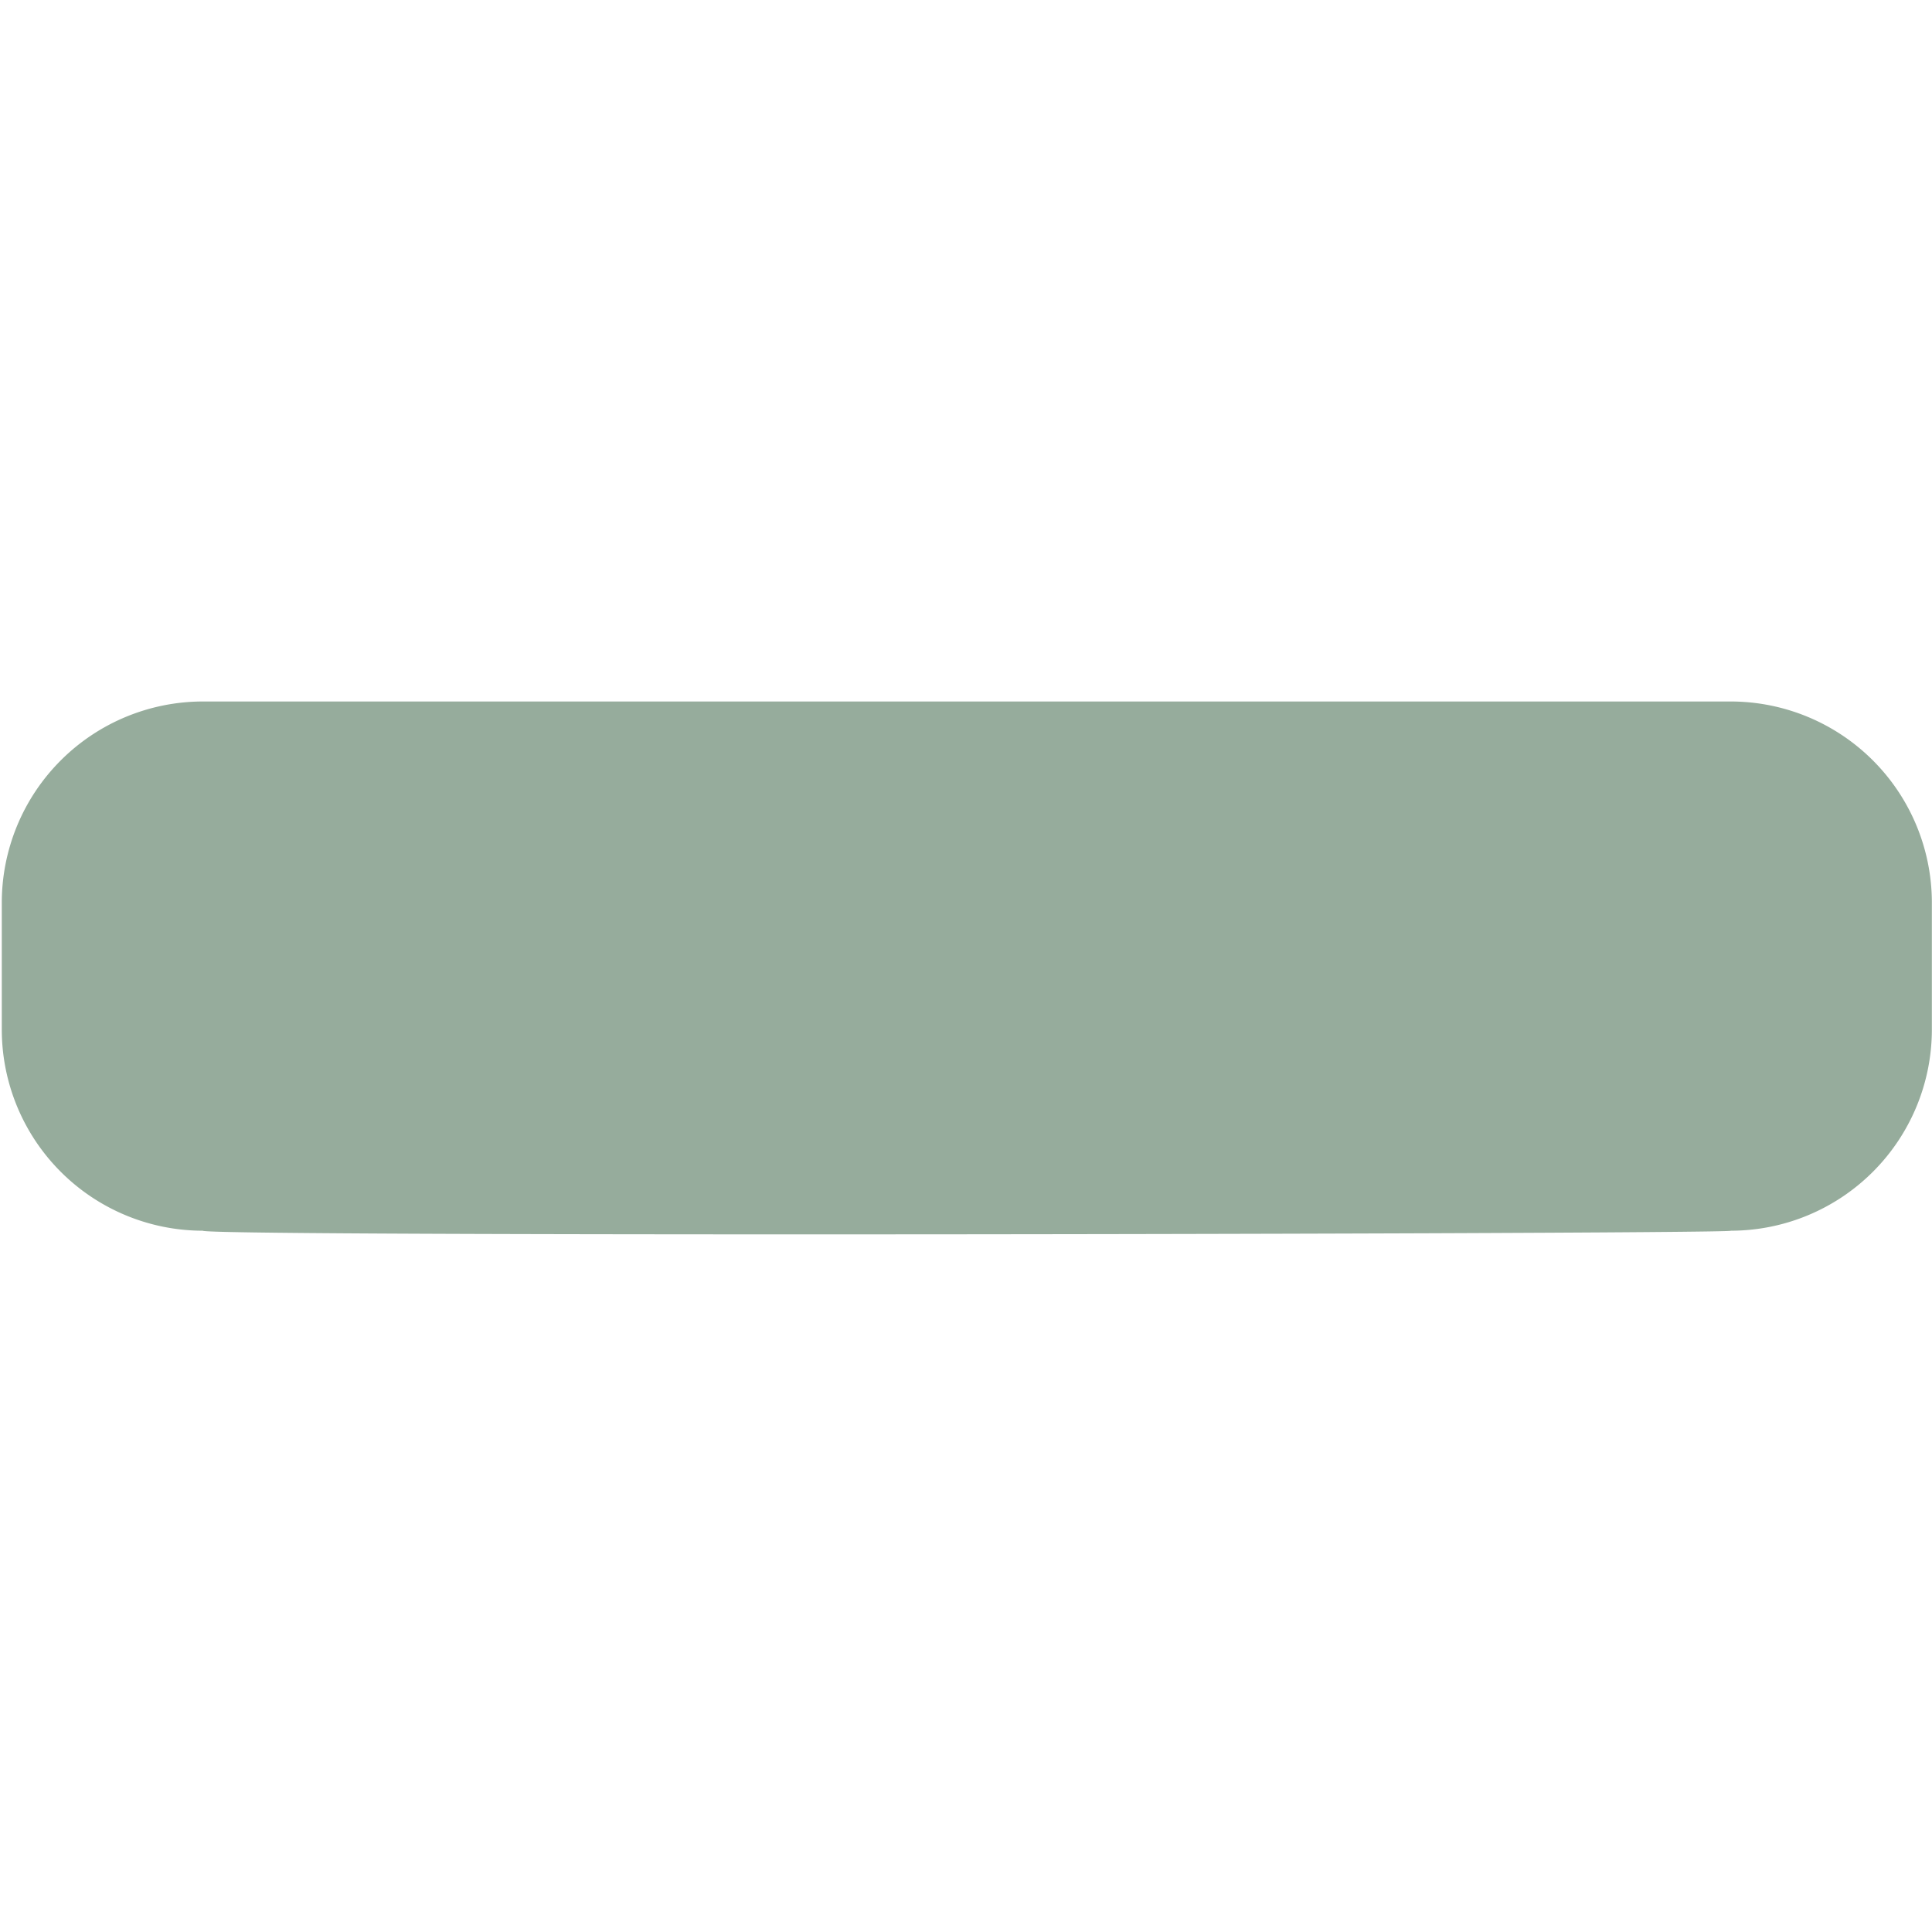 <svg xmlns="http://www.w3.org/2000/svg" xmlns:xlink="http://www.w3.org/1999/xlink" width="100" height="100" viewBox="0 0 100 100">
  <defs>
    <clipPath id="clip-Minus-Gruen">
      <rect width="100" height="100"/>
    </clipPath>
  </defs>
  <g clip-path="url(#clip-Minus-Gruen)">
    <path d="M-5670.6,624.652a10.416,10.416,0,0,1-10.4-10.4v-6.593a10.416,10.416,0,0,1,10.4-10.4h79.1a10.417,10.417,0,0,1,10.4,10.4v6.593a10.417,10.417,0,0,1-10.4,10.4c.095.1-26.065.189-48.32.189C-5656.218,624.841-5670.5,624.79-5670.6,624.652Z" transform="translate(5681.093 -560.95)" fill="#96AC9C"/>
  </g>
</svg>
